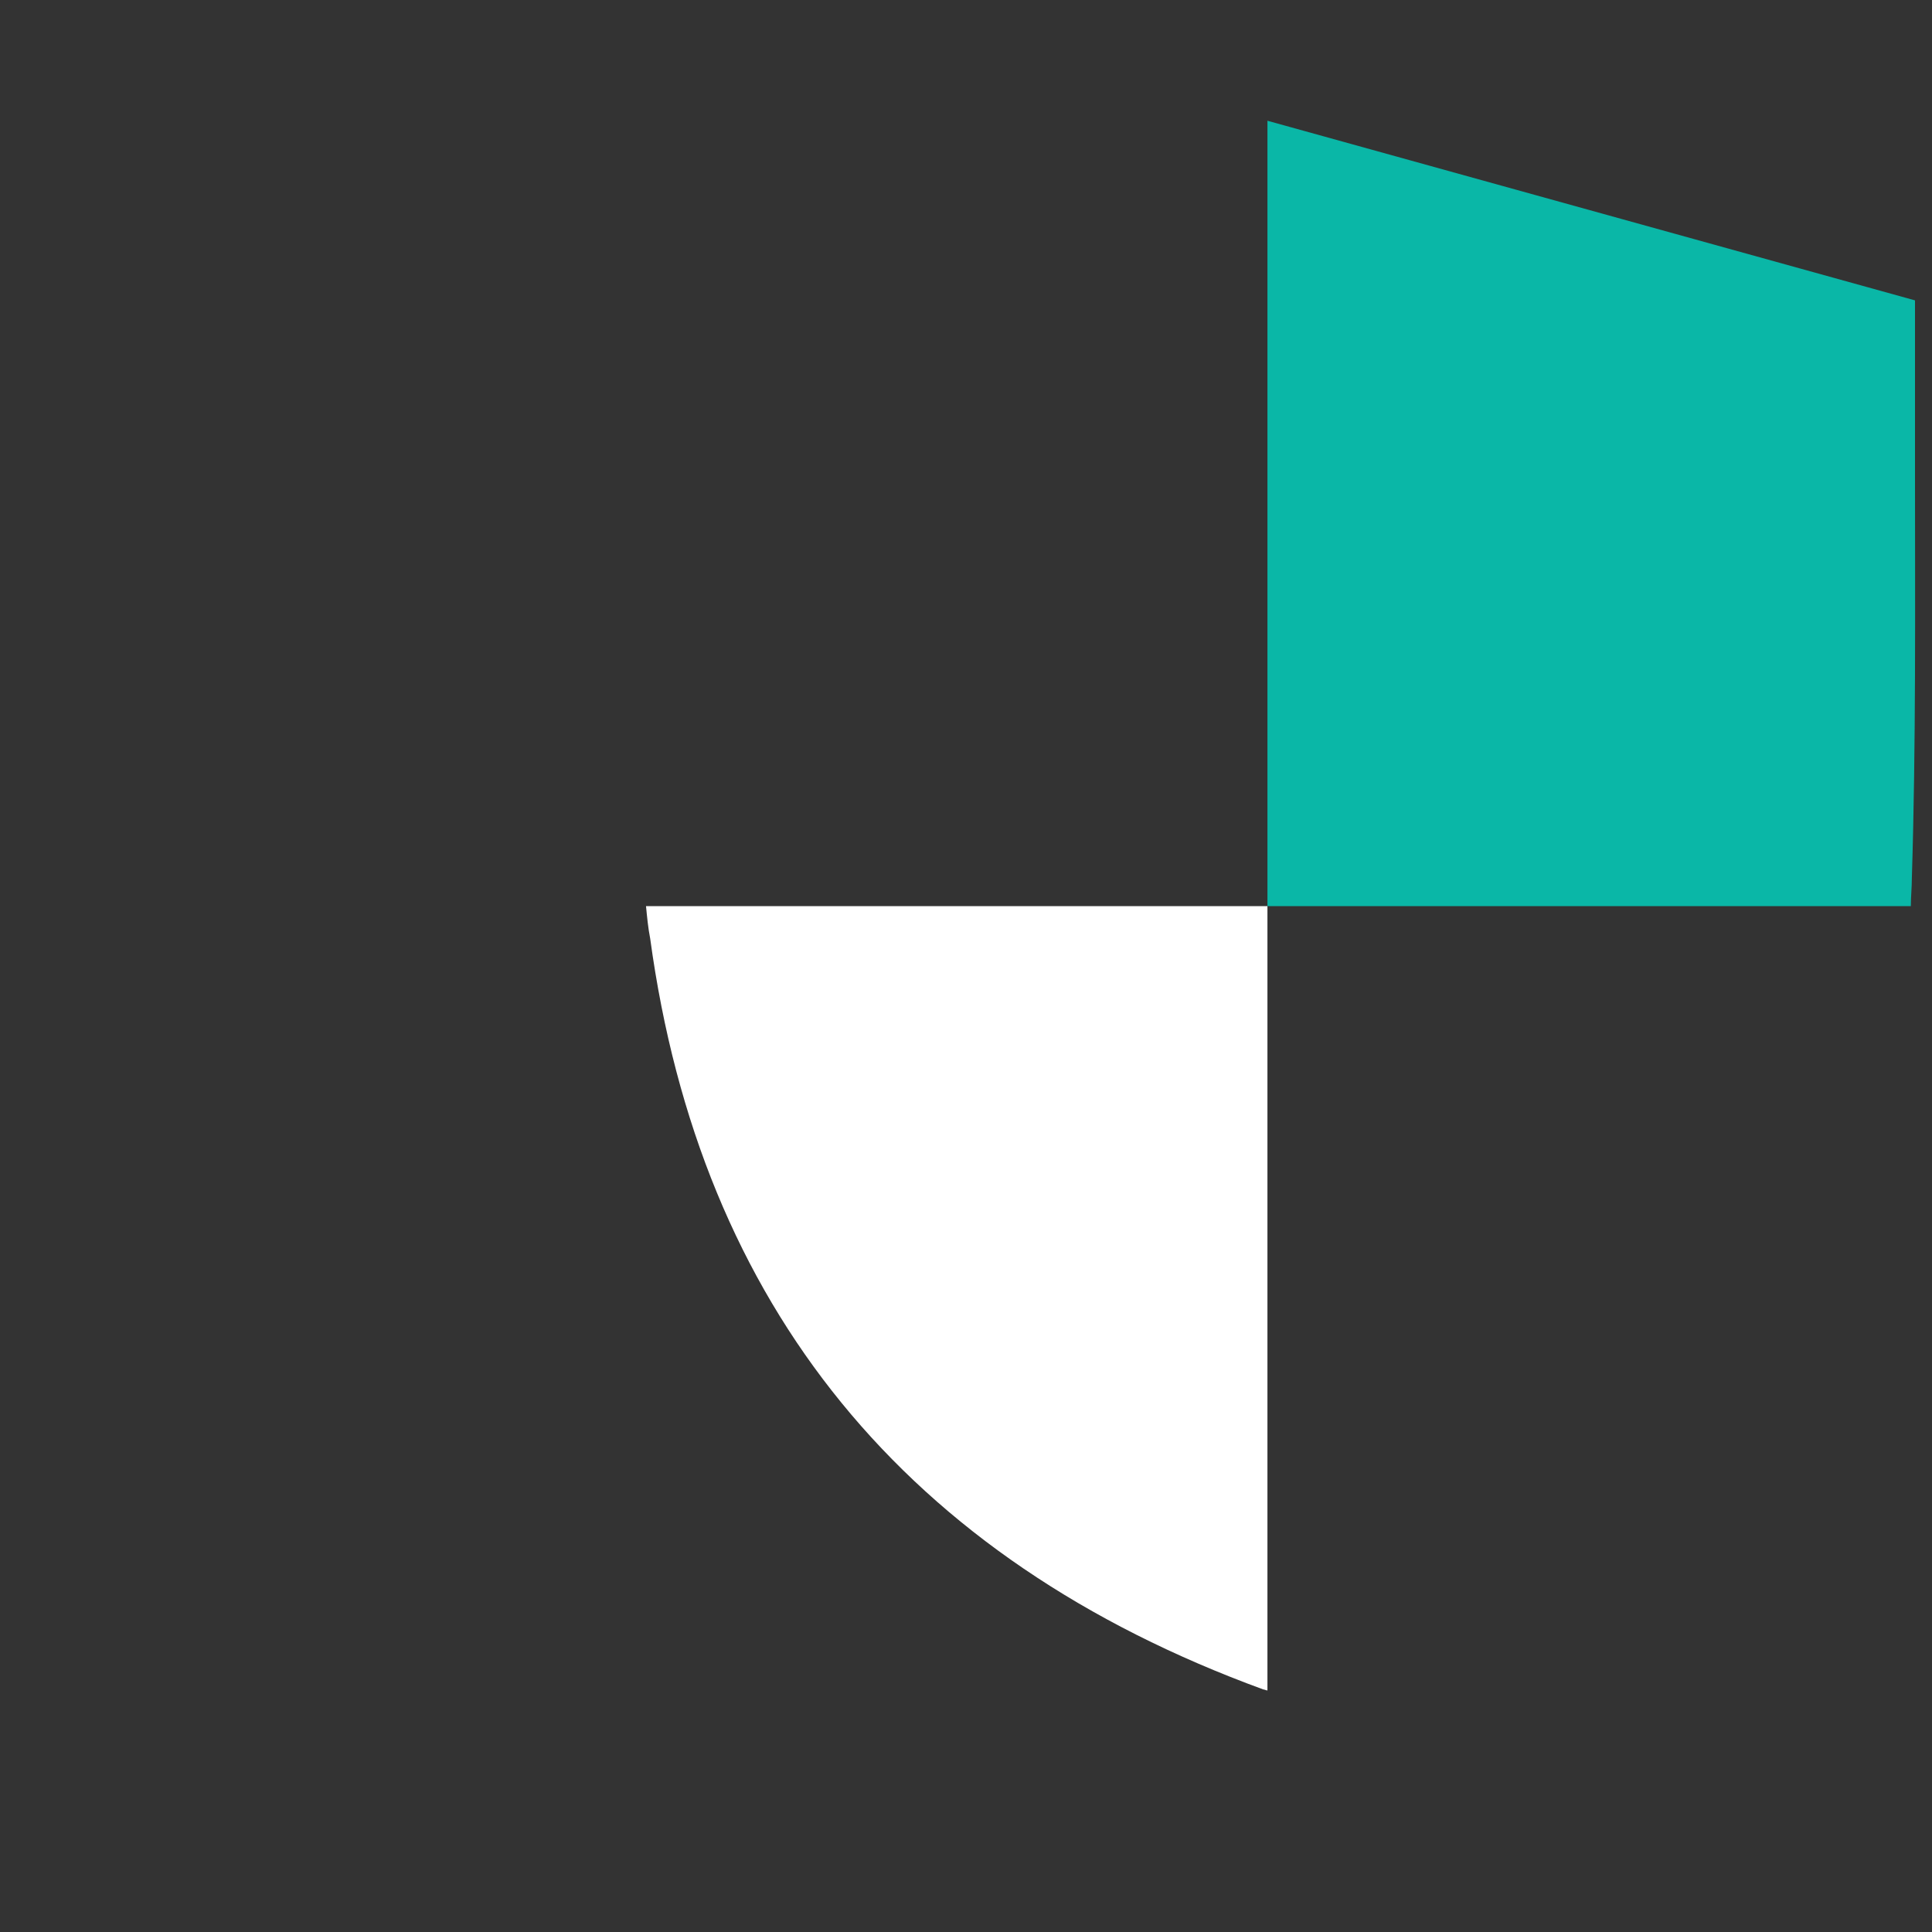 <svg xmlns="http://www.w3.org/2000/svg" width="64" height="64" viewBox="0 0 64 64" fill="none">
  <rect x="0" y="0" width="64" height="64" fill="#333333" stroke="none"/>
  <g transform="translate(11, 4) scale(1.3)">
    <path d="M8 20.013C8.026 20.279 8.053 20.57 8.106 20.837C9.382 30.205 14.625 36.646 23.729 39.973C23.756 39.973 23.808 39.999 23.835 39.999V20.013H8Z" fill="white"/>
    <path d="M40.336 4.577V9.048C40.336 12.402 40.362 15.888 40.256 19.294C40.256 19.535 40.23 19.773 40.23 20.013H23.835V0L40.336 4.577Z" fill="#0AB7A7"/>
  </g>
</svg>
